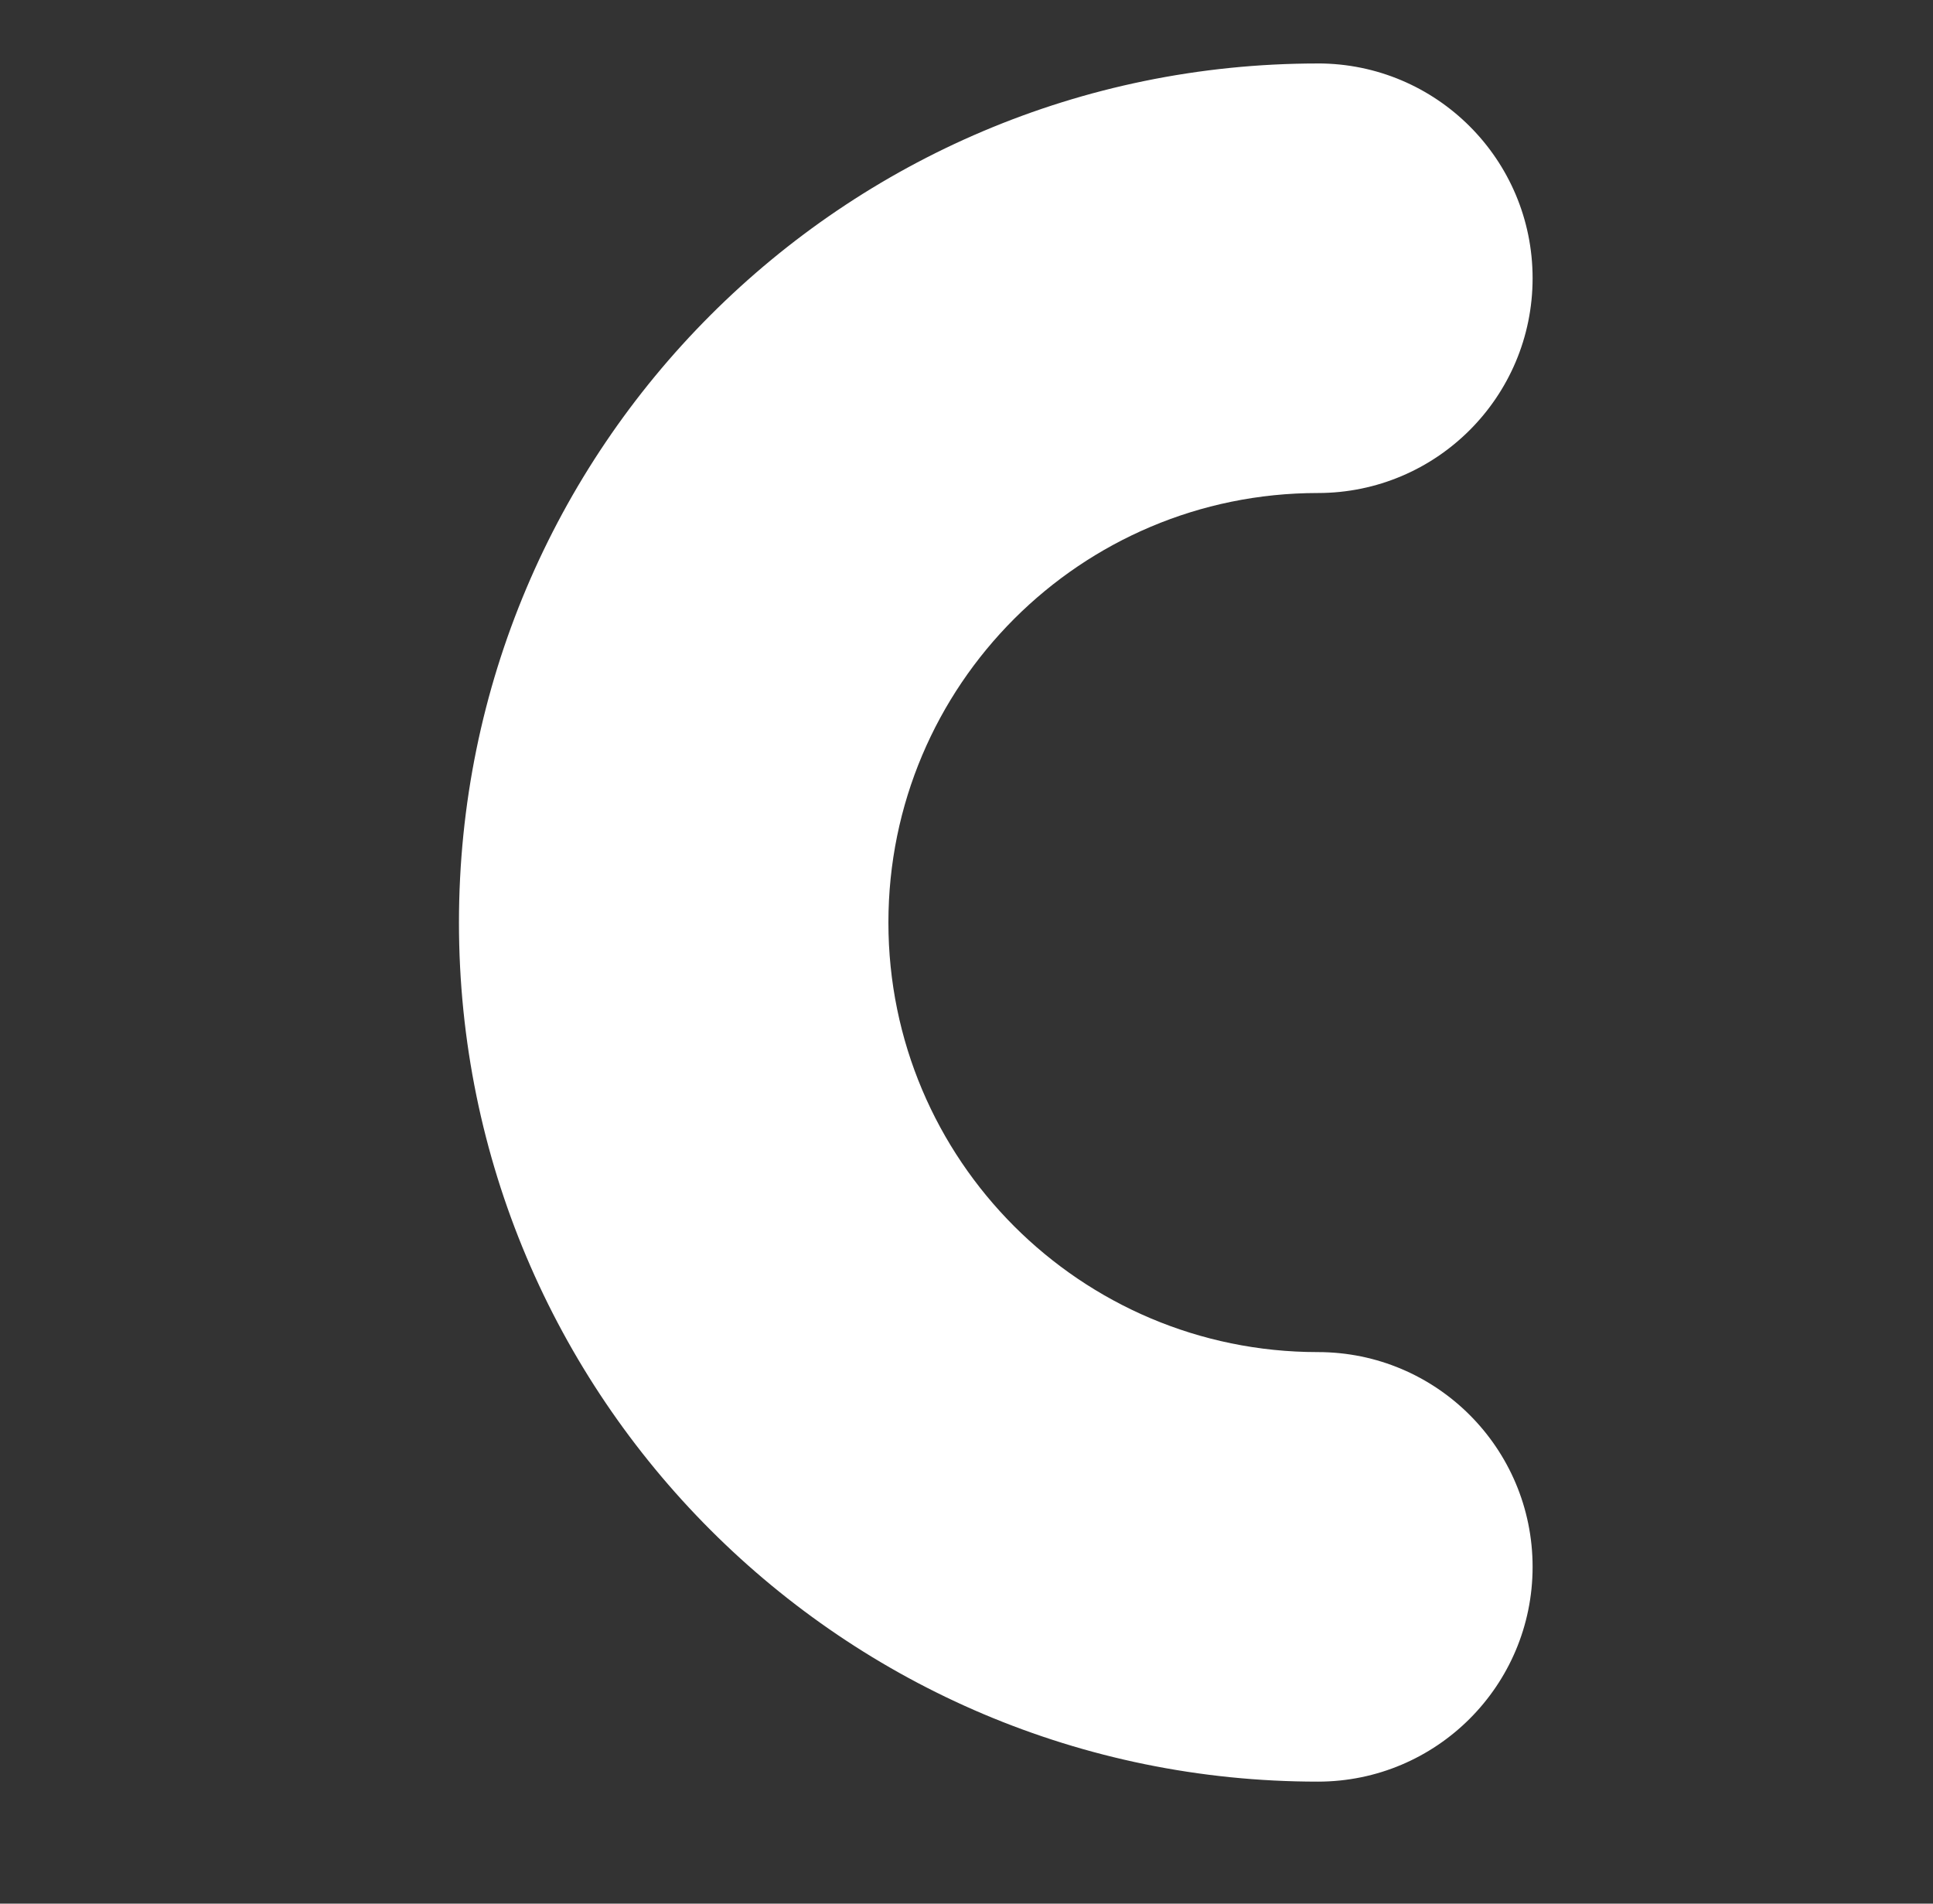 <svg xmlns="http://www.w3.org/2000/svg" width="65" height="64" viewBox="0 0 65 64" fill="none"><rect x="0" y="0" width="65" height="64" fill="#333333" stroke="none"/><path d="M44.316 16.575C48.304 16.575 51.536 13.342 51.536 9.354C51.536 5.366 48.304 2.133 44.316 2.133C44.309 2.133 44.303 2.134 44.296 2.134C28.354 2.145 15.433 15.071 15.433 31.016C15.433 46.968 28.365 59.898 44.316 59.898C48.304 59.898 51.536 56.665 51.536 52.678C51.536 48.69 48.304 45.457 44.316 45.457L44.309 45.457C36.337 45.454 29.874 38.99 29.874 31.016C29.874 23.04 36.34 16.575 44.316 16.575Z" fill="white"></path></svg>